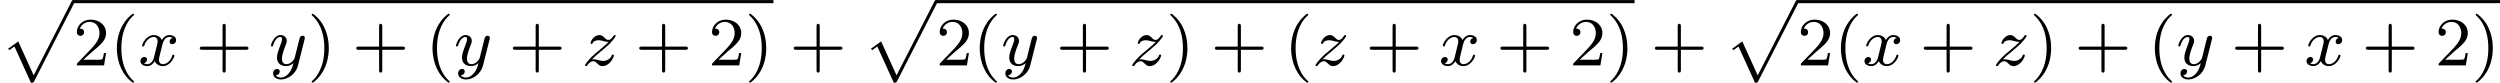<?xml version='1.0' encoding='UTF-8'?>
<!-- This file was generated by dvisvgm 2.13.3 -->
<svg version='1.1' xmlns='http://www.w3.org/2000/svg' xmlns:xlink='http://www.w3.org/1999/xlink' width='578.579pt' height='19.144pt' viewBox='220.947 1267.364 578.579 19.144'>
<defs>
<path id='g3-120' d='M3.993-3.18C3.642-3.092 3.626-2.782 3.626-2.75C3.626-2.574 3.762-2.455 3.937-2.455S4.384-2.59 4.384-2.933C4.384-3.387 3.881-3.515 3.587-3.515C3.212-3.515 2.909-3.252 2.726-2.941C2.55-3.363 2.136-3.515 1.809-3.515C.94-3.515 .454-2.519 .454-2.295C.454-2.224 .51-2.192 .574-2.192C.669-2.192 .685-2.232 .709-2.327C.893-2.909 1.371-3.292 1.785-3.292C2.096-3.292 2.248-3.068 2.248-2.782C2.248-2.622 2.152-2.256 2.088-2C2.032-1.769 1.857-1.06 1.817-.909C1.706-.478 1.419-.143 1.06-.143C1.028-.143 .821-.143 .654-.255C1.02-.343 1.02-.677 1.02-.685C1.02-.869 .877-.98 .701-.98C.486-.98 .255-.797 .255-.494C.255-.128 .646 .08 1.052 .08C1.474 .08 1.769-.239 1.913-.494C2.088-.104 2.455 .08 2.837 .08C3.706 .08 4.184-.917 4.184-1.14C4.184-1.219 4.121-1.243 4.065-1.243C3.969-1.243 3.953-1.188 3.929-1.108C3.77-.574 3.316-.143 2.853-.143C2.59-.143 2.399-.319 2.399-.654C2.399-.813 2.447-.996 2.558-1.443C2.614-1.682 2.79-2.383 2.829-2.534C2.941-2.949 3.22-3.292 3.579-3.292C3.618-3.292 3.826-3.292 3.993-3.18Z'/>
<path id='g3-121' d='M4.129-3.005C4.16-3.116 4.16-3.132 4.16-3.188C4.16-3.387 4.001-3.435 3.905-3.435C3.866-3.435 3.682-3.427 3.579-3.22C3.563-3.18 3.491-2.893 3.451-2.726L2.973-.813C2.965-.789 2.622-.143 2.04-.143C1.65-.143 1.514-.43 1.514-.789C1.514-1.251 1.785-1.961 1.969-2.423C2.048-2.622 2.072-2.694 2.072-2.837C2.072-3.276 1.722-3.515 1.355-3.515C.566-3.515 .239-2.391 .239-2.295C.239-2.224 .295-2.192 .359-2.192C.462-2.192 .47-2.24 .494-2.319C.701-3.013 1.044-3.292 1.331-3.292C1.451-3.292 1.522-3.212 1.522-3.029C1.522-2.861 1.459-2.678 1.403-2.534C1.076-1.69 .94-1.283 .94-.909C.94-.128 1.53 .08 2 .08C2.375 .08 2.646-.088 2.837-.271C2.726 .175 2.646 .486 2.343 .869C2.08 1.196 1.761 1.403 1.403 1.403C1.267 1.403 .964 1.379 .805 1.14C1.227 1.108 1.259 .749 1.259 .701C1.259 .51 1.116 .406 .948 .406C.773 .406 .494 .542 .494 .933C.494 1.307 .837 1.626 1.403 1.626C2.216 1.626 3.132 .972 3.371 .008L4.129-3.005Z'/>
<path id='g3-122' d='M1.156-.693C1.443-.988 1.53-1.076 2.232-1.658C2.319-1.73 2.877-2.192 3.092-2.399C3.595-2.893 3.905-3.332 3.905-3.419C3.905-3.491 3.842-3.515 3.786-3.515C3.706-3.515 3.698-3.499 3.618-3.379C3.371-3.013 3.196-2.949 3.053-2.949C2.901-2.949 2.805-3.013 2.646-3.172C2.439-3.371 2.279-3.515 2.024-3.515C1.387-3.515 .988-2.798 .988-2.582C.988-2.574 .988-2.487 1.116-2.487C1.196-2.487 1.211-2.519 1.243-2.606C1.347-2.837 1.69-2.917 1.929-2.917C2.112-2.917 2.303-2.869 2.495-2.813C2.829-2.726 2.901-2.726 3.084-2.726C2.917-2.55 2.694-2.327 2.08-1.825C1.745-1.546 1.411-1.275 1.196-1.068C.606-.486 .351-.096 .351-.016C.351 .056 .406 .08 .47 .08C.55 .08 .566 .056 .606 0C.765-.239 1.012-.486 1.315-.486C1.498-.486 1.578-.414 1.73-.263C1.985-.016 2.128 .08 2.359 .08C3.188 .08 3.69-.909 3.69-1.156C3.69-1.227 3.634-1.259 3.571-1.259C3.483-1.259 3.467-1.211 3.435-1.132C3.284-.733 2.845-.518 2.447-.518C2.295-.518 2.12-.558 1.881-.622C1.546-.709 1.467-.709 1.347-.709C1.267-.709 1.219-.709 1.156-.693Z'/>
<path id='g5-40' d='M2.654 1.993C2.718 1.993 2.813 1.993 2.813 1.897C2.813 1.865 2.805 1.857 2.702 1.753C1.61 .725 1.339-.757 1.339-1.993C1.339-4.288 2.287-5.364 2.694-5.731C2.805-5.834 2.813-5.842 2.813-5.882S2.782-5.978 2.702-5.978C2.574-5.978 2.176-5.571 2.112-5.499C1.044-4.384 .821-2.949 .821-1.993C.821-.207 1.57 1.227 2.654 1.993Z'/>
<path id='g5-41' d='M2.463-1.993C2.463-2.75 2.335-3.658 1.841-4.599C1.451-5.332 .725-5.978 .582-5.978C.502-5.978 .478-5.922 .478-5.882C.478-5.85 .478-5.834 .574-5.738C1.69-4.678 1.945-3.22 1.945-1.993C1.945 .295 .996 1.379 .59 1.745C.486 1.849 .478 1.857 .478 1.897S.502 1.993 .582 1.993C.709 1.993 1.108 1.586 1.172 1.514C2.24 .399 2.463-1.036 2.463-1.993Z'/>
<path id='g5-43' d='M3.475-1.809H5.818C5.93-1.809 6.105-1.809 6.105-1.993S5.93-2.176 5.818-2.176H3.475V-4.527C3.475-4.639 3.475-4.814 3.292-4.814S3.108-4.639 3.108-4.527V-2.176H.757C.646-2.176 .47-2.176 .47-1.993S.646-1.809 .757-1.809H3.108V.542C3.108 .654 3.108 .829 3.292 .829S3.475 .654 3.475 .542V-1.809Z'/>
<path id='g5-50' d='M2.248-1.626C2.375-1.745 2.71-2.008 2.837-2.12C3.332-2.574 3.802-3.013 3.802-3.738C3.802-4.686 3.005-5.3 2.008-5.3C1.052-5.3 .422-4.575 .422-3.866C.422-3.475 .733-3.419 .845-3.419C1.012-3.419 1.259-3.539 1.259-3.842C1.259-4.256 .861-4.256 .765-4.256C.996-4.838 1.53-5.037 1.921-5.037C2.662-5.037 3.045-4.407 3.045-3.738C3.045-2.909 2.463-2.303 1.522-1.339L.518-.303C.422-.215 .422-.199 .422 0H3.571L3.802-1.427H3.555C3.531-1.267 3.467-.869 3.371-.717C3.324-.654 2.718-.654 2.59-.654H1.172L2.248-1.626Z'/>
<path id='g1-112' d='M3.579 9.205C3.858 9.205 3.866 9.198 3.953 9.038L8.592-.024C8.656-.135 8.656-.151 8.656-.183C8.656-.279 8.576-.367 8.472-.367S8.337-.303 8.281-.199L3.897 8.353L2.112 4.423L.933 5.276L1.084 5.436L1.674 5.013L3.579 9.205Z'/>
</defs>
<g id='page5' transform='matrix(2 0 0 2 0 0)'>
<use x='110.473' y='634.048' xlink:href='#g1-112'/>
<rect x='118.942' y='633.69' height='.359' width='81.028'/>
<use x='118.942' y='641.252' xlink:href='#g5-50'/>
<use x='123.176' y='641.252' xlink:href='#g5-40'/>
<use x='126.469' y='641.252' xlink:href='#g3-120'/>
<use x='133.118' y='641.252' xlink:href='#g5-43'/>
<use x='141.586' y='641.252' xlink:href='#g3-121'/>
<use x='146.058' y='641.252' xlink:href='#g5-41'/>
<use x='151.233' y='641.252' xlink:href='#g5-43'/>
<use x='159.701' y='641.252' xlink:href='#g5-40'/>
<use x='162.995' y='641.252' xlink:href='#g3-121'/>
<use x='169.348' y='641.252' xlink:href='#g5-43'/>
<use x='177.817' y='641.252' xlink:href='#g3-122'/>
<use x='183.974' y='641.252' xlink:href='#g5-43'/>
<use x='192.443' y='641.252' xlink:href='#g5-50'/>
<use x='196.677' y='641.252' xlink:href='#g5-41'/>
<use x='201.852' y='641.252' xlink:href='#g5-43'/>
<use x='210.32' y='634.048' xlink:href='#g1-112'/>
<rect x='218.789' y='633.69' height='.359' width='80.832'/>
<use x='218.789' y='641.252' xlink:href='#g5-50'/>
<use x='223.023' y='641.252' xlink:href='#g5-40'/>
<use x='226.316' y='641.252' xlink:href='#g3-121'/>
<use x='232.67' y='641.252' xlink:href='#g5-43'/>
<use x='241.138' y='641.252' xlink:href='#g3-122'/>
<use x='245.414' y='641.252' xlink:href='#g5-41'/>
<use x='250.589' y='641.252' xlink:href='#g5-43'/>
<use x='259.057' y='641.252' xlink:href='#g5-40'/>
<use x='262.35' y='641.252' xlink:href='#g3-122'/>
<use x='268.508' y='641.252' xlink:href='#g5-43'/>
<use x='276.976' y='641.252' xlink:href='#g3-120'/>
<use x='283.625' y='641.252' xlink:href='#g5-43'/>
<use x='292.093' y='641.252' xlink:href='#g5-50'/>
<use x='296.328' y='641.252' xlink:href='#g5-41'/>
<use x='301.503' y='641.252' xlink:href='#g5-43'/>
<use x='309.971' y='634.048' xlink:href='#g1-112'/>
<rect x='318.439' y='633.69' height='.359' width='81.323'/>
<use x='318.439' y='641.252' xlink:href='#g5-50'/>
<use x='322.674' y='641.252' xlink:href='#g5-40'/>
<use x='325.967' y='641.252' xlink:href='#g3-120'/>
<use x='332.616' y='641.252' xlink:href='#g5-43'/>
<use x='341.084' y='641.252' xlink:href='#g3-122'/>
<use x='345.36' y='641.252' xlink:href='#g5-41'/>
<use x='350.535' y='641.252' xlink:href='#g5-43'/>
<use x='359.003' y='641.252' xlink:href='#g5-40'/>
<use x='362.296' y='641.252' xlink:href='#g3-121'/>
<use x='368.65' y='641.252' xlink:href='#g5-43'/>
<use x='377.118' y='641.252' xlink:href='#g3-120'/>
<use x='383.767' y='641.252' xlink:href='#g5-43'/>
<use x='392.235' y='641.252' xlink:href='#g5-50'/>
<use x='396.47' y='641.252' xlink:href='#g5-41'/>
</g>
</svg>